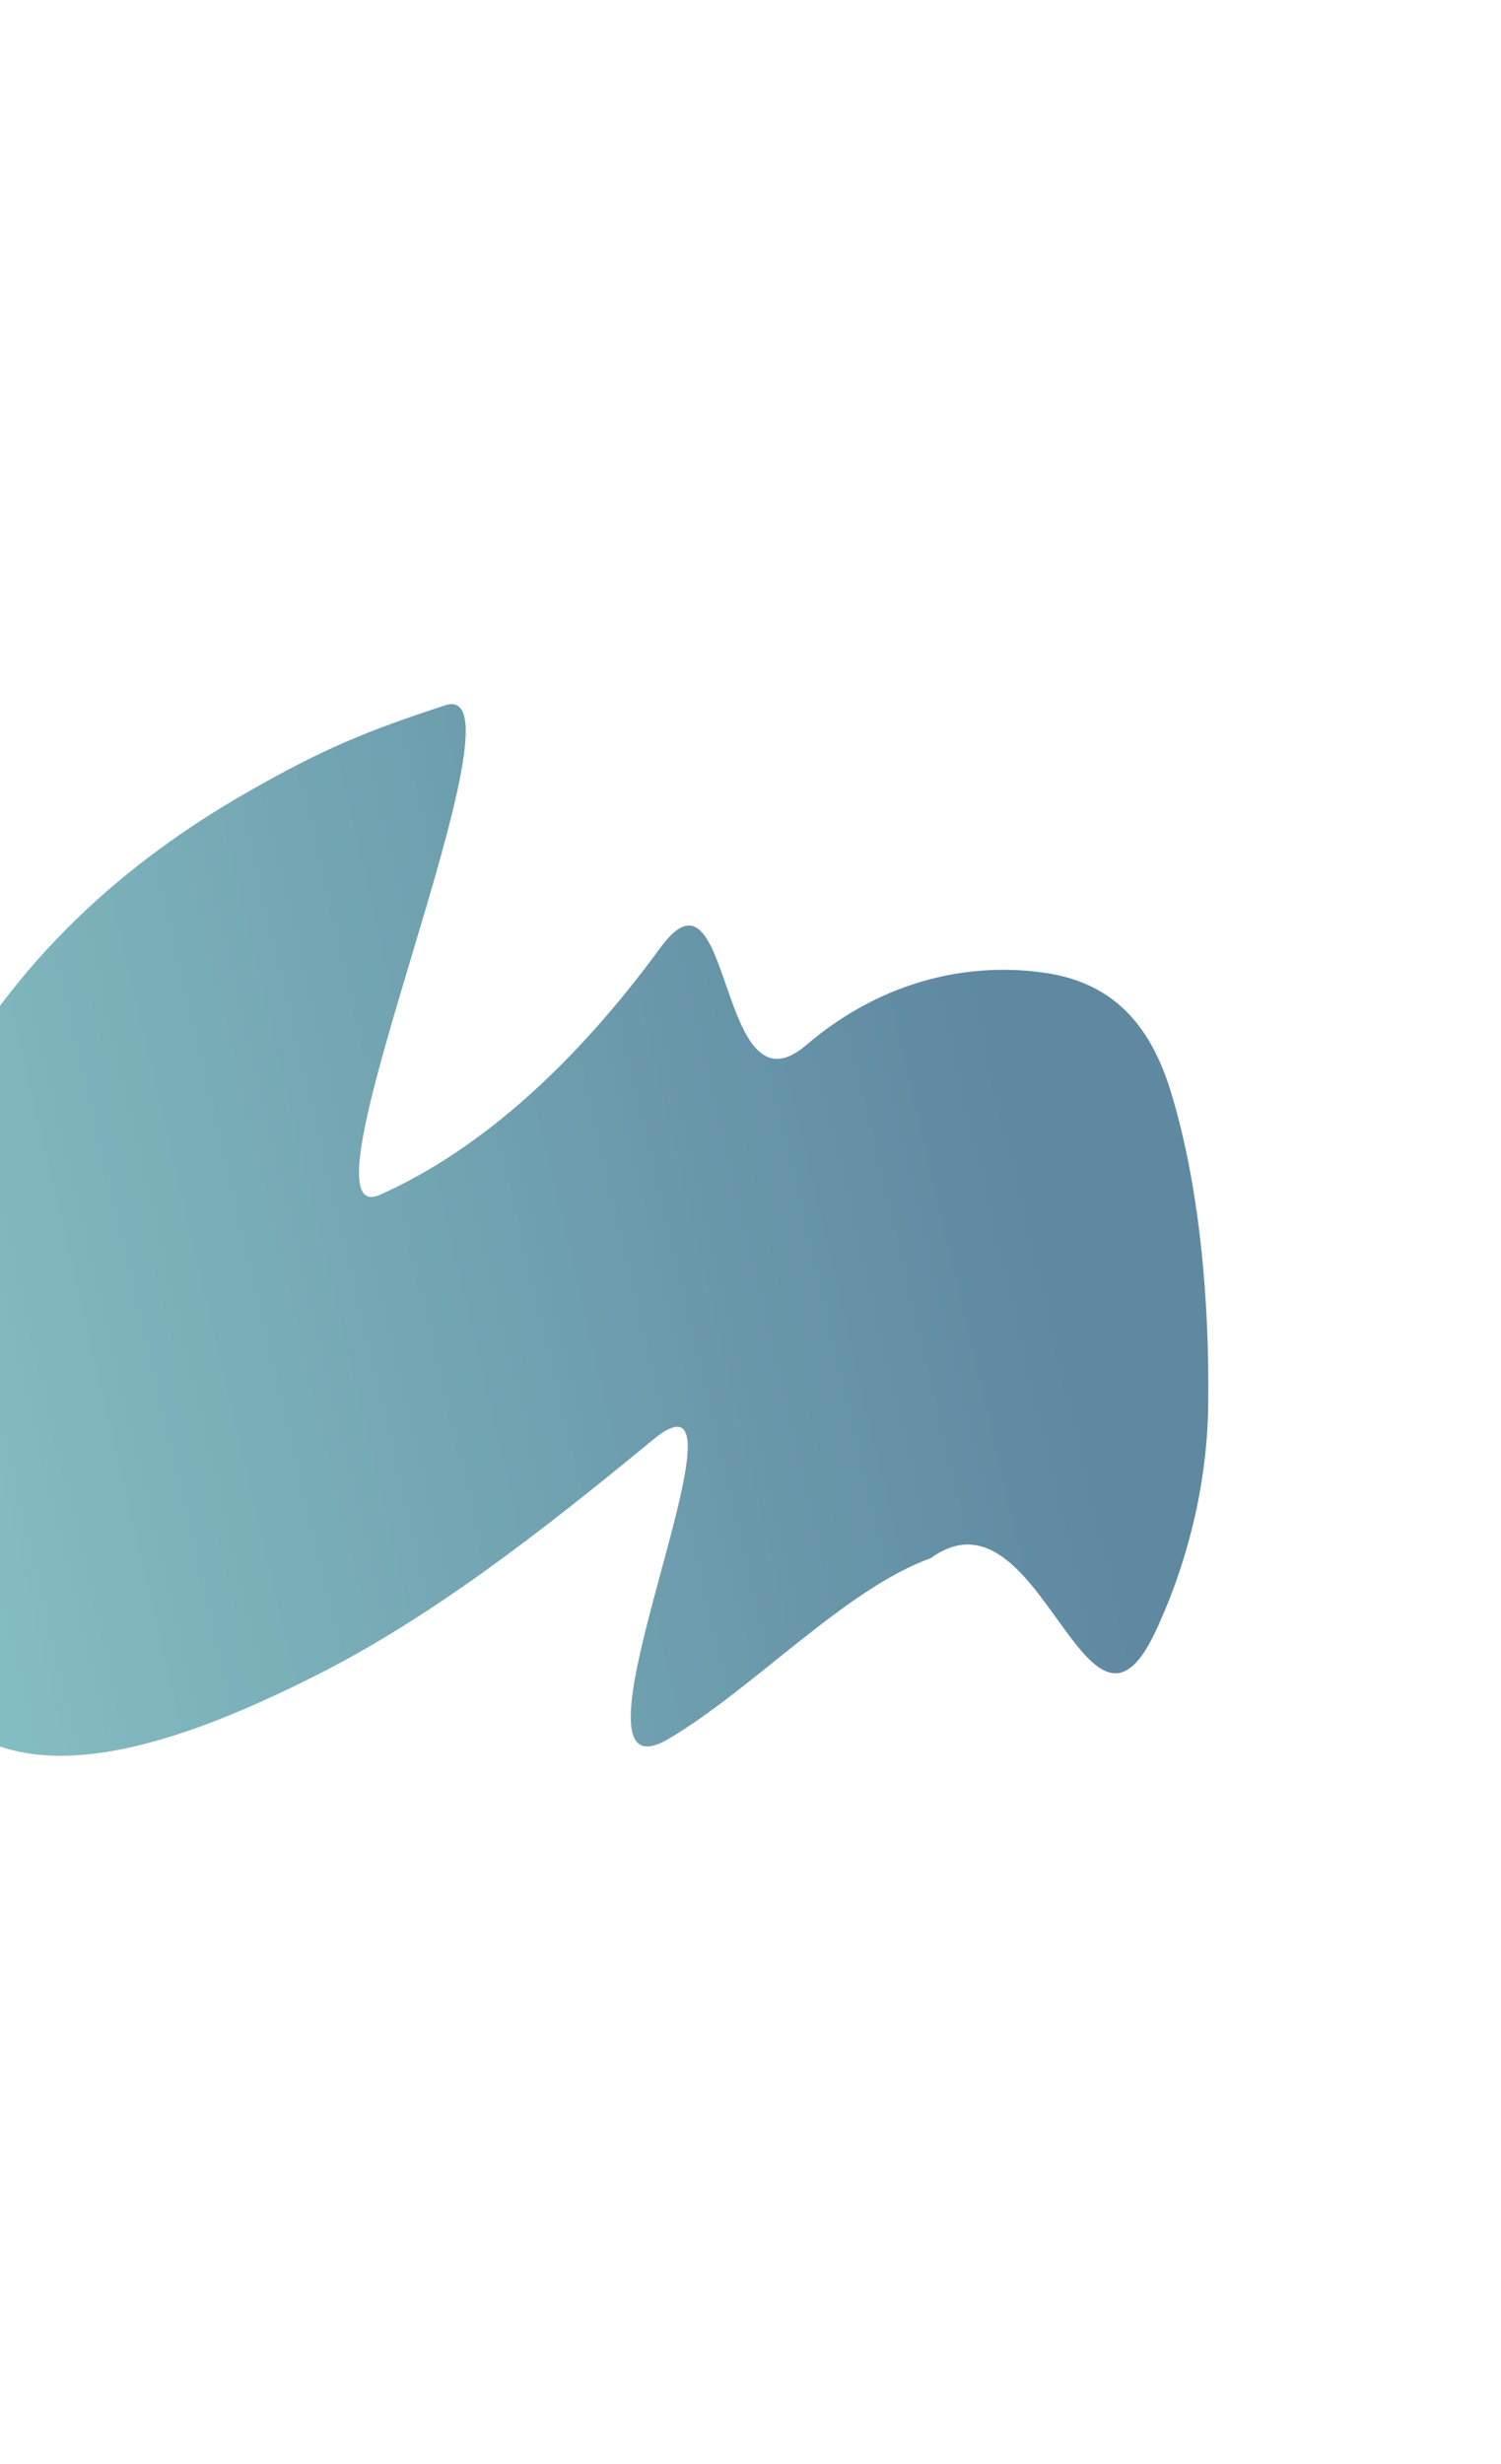 <?xml version="1.0" encoding="UTF-8"?> <svg xmlns="http://www.w3.org/2000/svg" width="320" height="525" viewBox="0 0 320 525" fill="none"> <g opacity="0.65" filter="url(#filter0_f_2010_680)"> <path d="M142.515 370.551C160.642 359.857 180.41 338.436 198.39 332.057C221.876 315.004 231.507 379.365 246.359 347.626C253.822 331.676 257.357 314.862 257.575 299.717C257.911 276.295 255.552 251.974 249.587 232.552C244.99 217.585 236.653 209.425 223.098 207.353C207.835 205.02 188.891 208.169 171.85 222.723C152.791 239.001 156.284 180.788 140.839 201.885C123.342 225.784 103.268 244.64 81.018 254.593C61.26 263.43 114.419 143.907 94.91 150.292C78.384 155.701 69.053 159.448 52.464 168.966C26.922 183.619 2.73 204.442 -13.779 236.317C-38.494 284.035 -35.581 339.045 -12.556 364.013C5.462 383.551 39.039 371.215 66.859 357.278C91.852 344.756 115.323 326.468 139.192 306.814C163.999 286.387 116.536 385.877 142.515 370.551Z" fill="url(#paint0_linear_2010_680)"></path> </g> <defs> <filter id="filter0_f_2010_680" x="-181.103" y="0.045" width="588.709" height="524.098" filterUnits="userSpaceOnUse" color-interpolation-filters="sRGB"> <feFlood flood-opacity="0" result="BackgroundImageFix"></feFlood> <feBlend mode="normal" in="SourceGraphic" in2="BackgroundImageFix" result="shape"></feBlend> <feGaussianBlur stdDeviation="75" result="effect1_foregroundBlur_2010_680"></feGaussianBlur> </filter> <linearGradient id="paint0_linear_2010_680" x1="-149.489" y1="337.746" x2="217.745" y2="251.28" gradientUnits="userSpaceOnUse"> <stop stop-color="#64C8BD"></stop> <stop offset="1" stop-color="#094A6F"></stop> </linearGradient> </defs> </svg> 